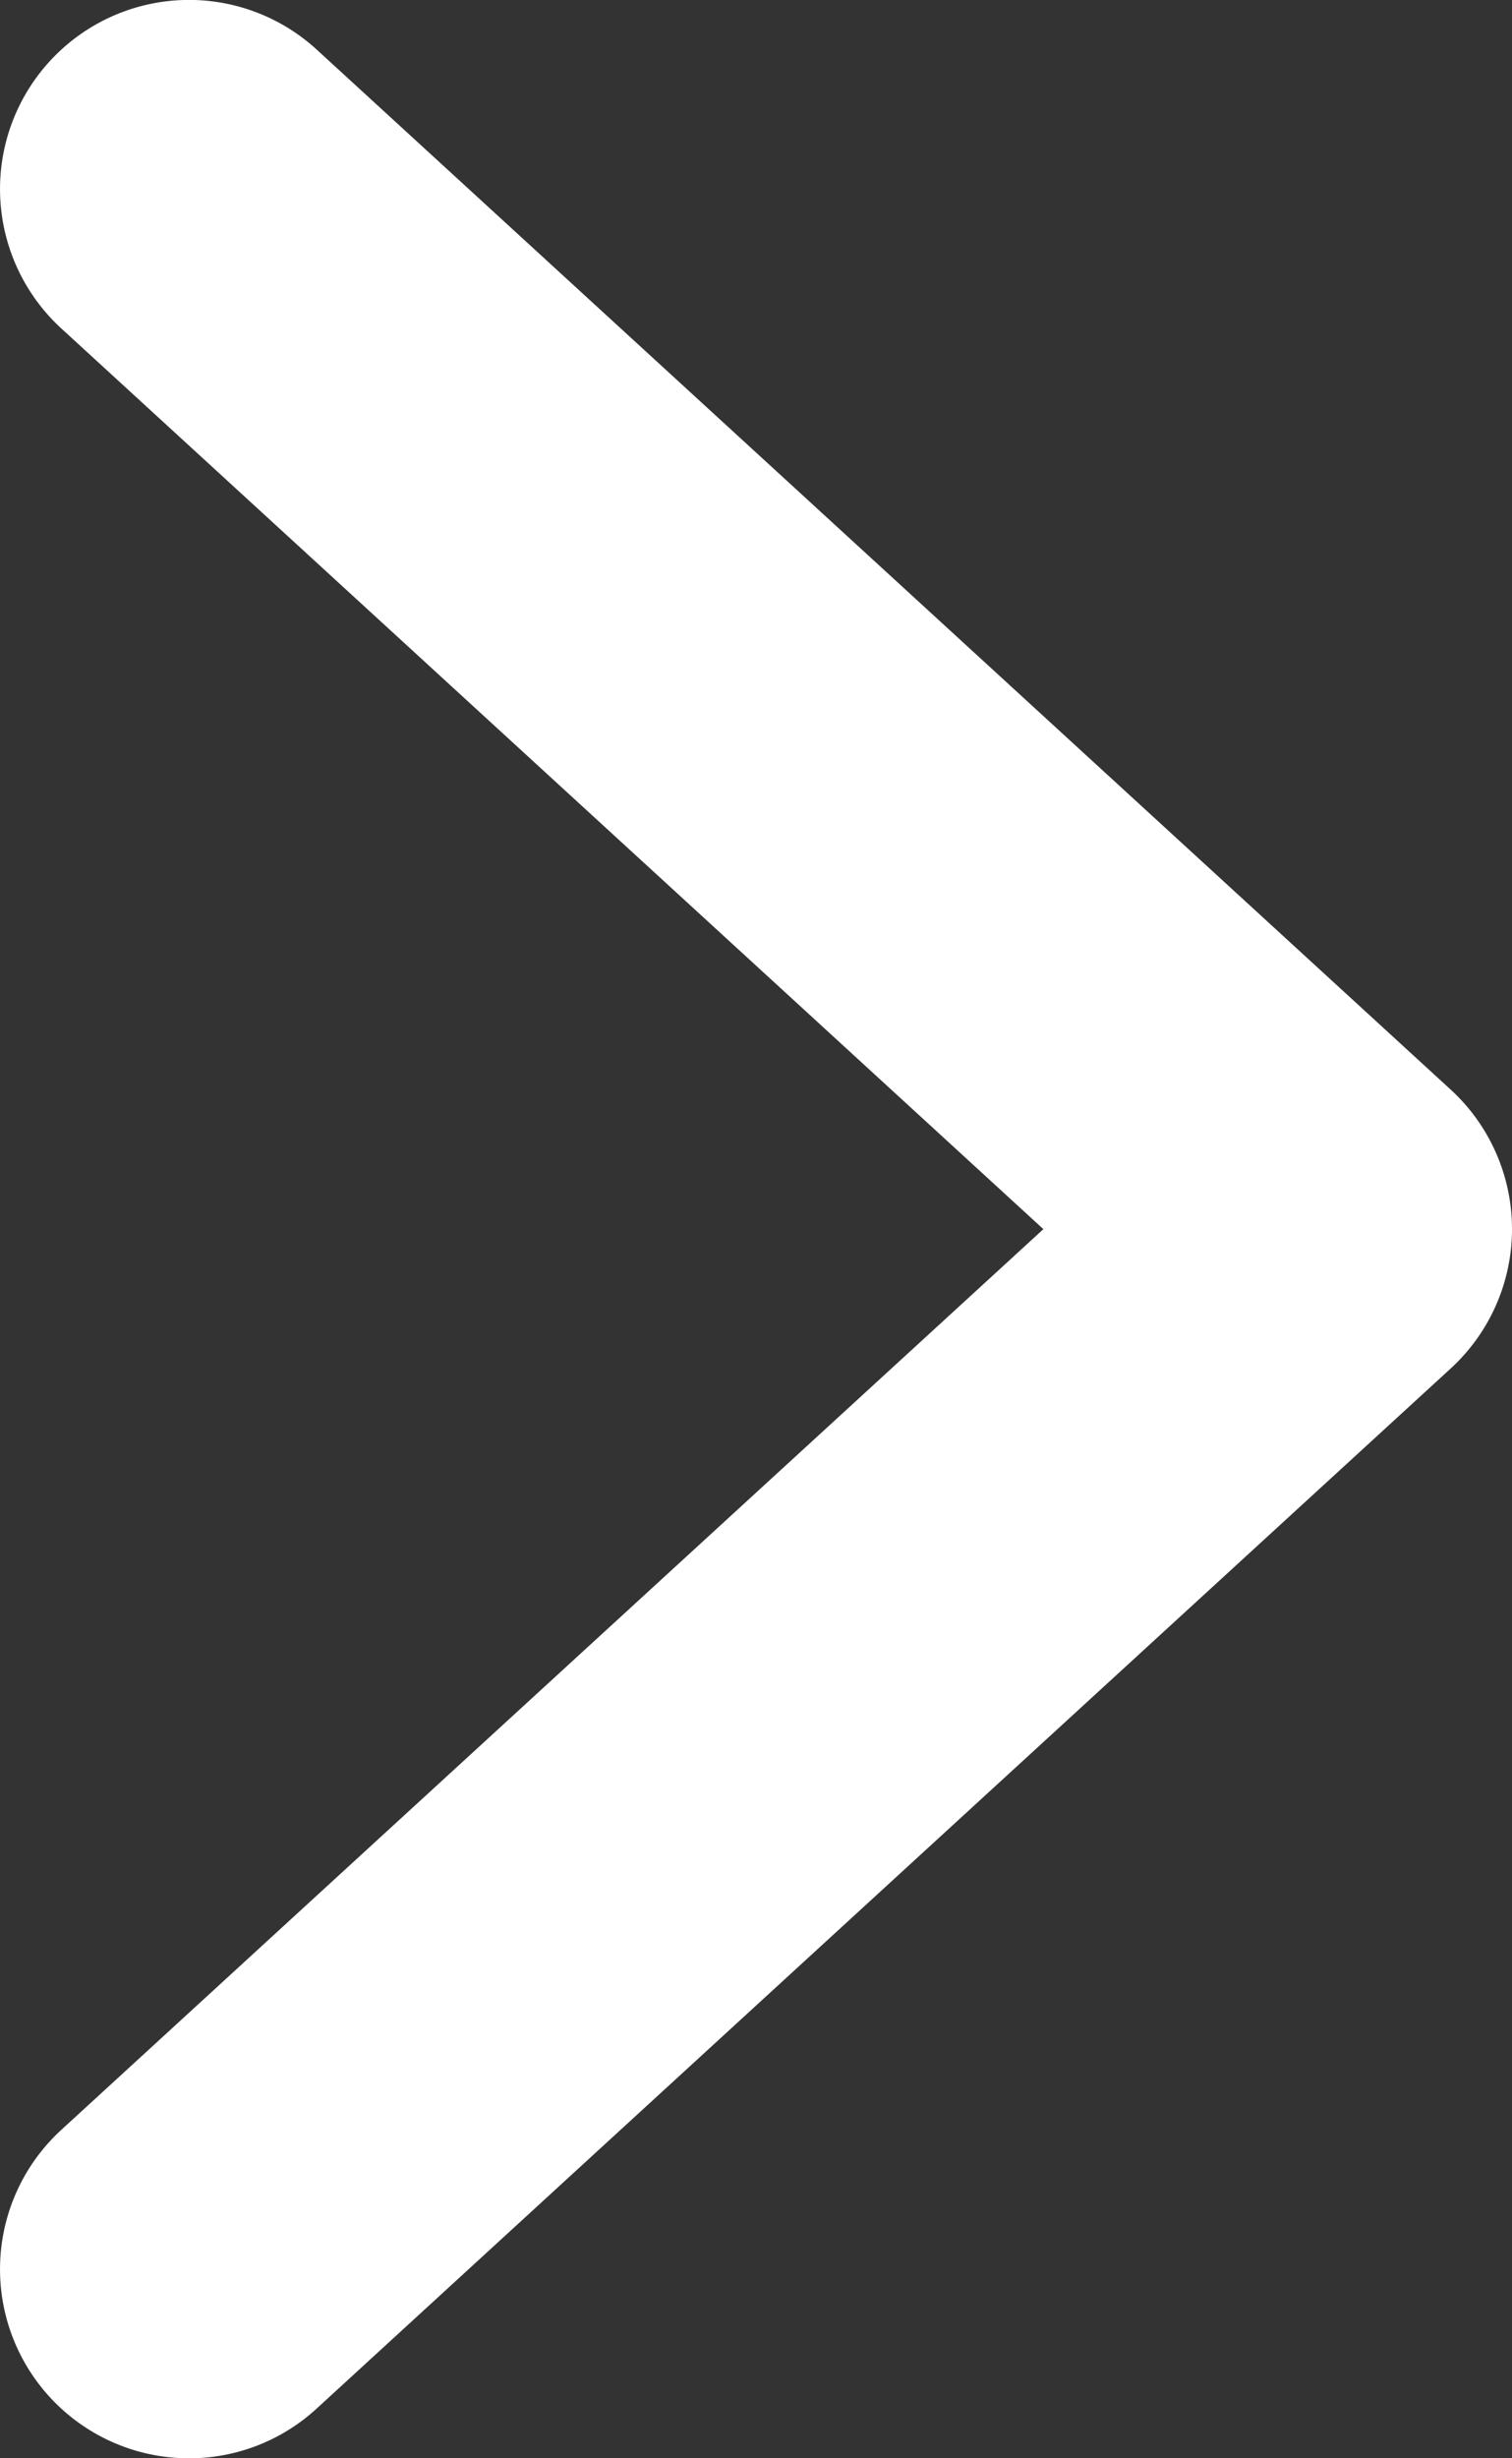 <svg xmlns="http://www.w3.org/2000/svg" width="16" height="26" viewBox="0 0 16 26"><rect x="0" y="0" width="16" height="26" fill="#333333" stroke="none"/><path d="M-3686.146-6355.936a2,2,0,0,1-1.475-.648,2,2,0,0,1,.123-2.826l10.392-9.526-10.392-9.526a2,2,0,0,1-.123-2.826,2,2,0,0,1,2.826-.123l12,11a2,2,0,0,1,.648,1.474,2,2,0,0,1-.648,1.474l-12,11A1.993,1.993,0,0,1-3686.146-6355.936Z" transform="translate(3688.147 6381.936)" fill="#fff"/></svg>